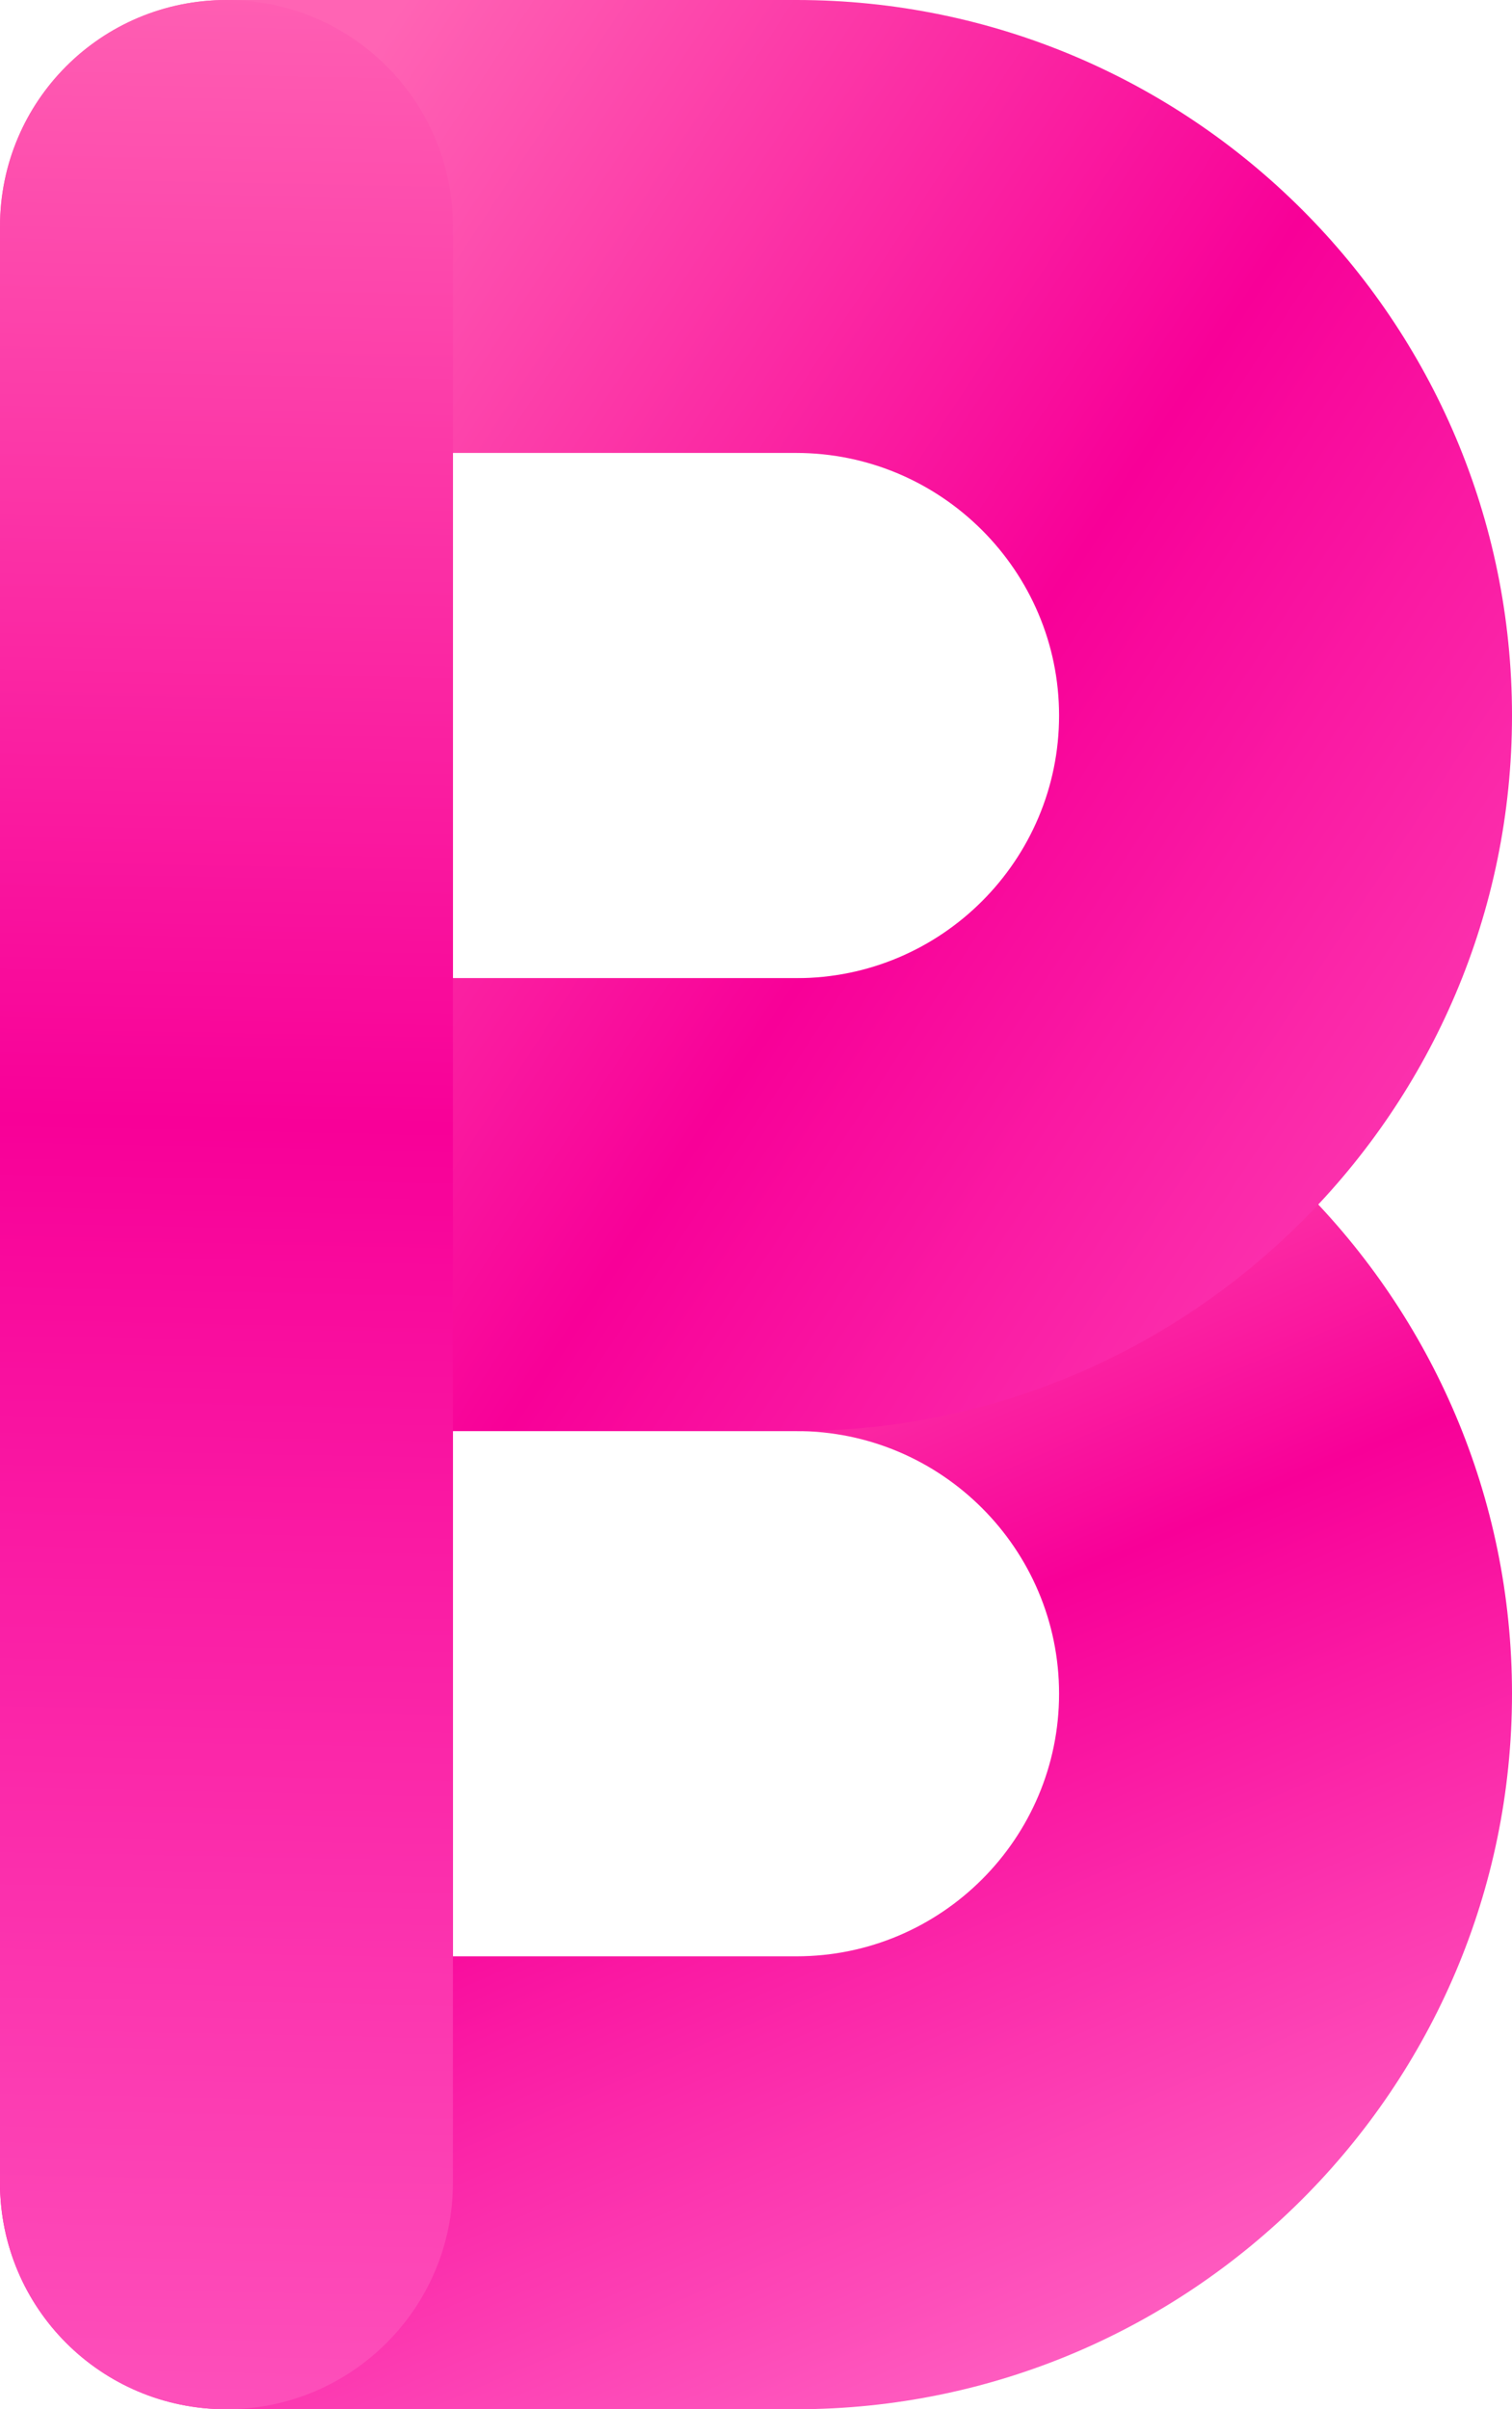 <?xml version="1.0" encoding="UTF-8" standalone="no"?><svg xmlns="http://www.w3.org/2000/svg" xmlns:xlink="http://www.w3.org/1999/xlink" fill="#000000" height="500" preserveAspectRatio="xMidYMid meet" version="1" viewBox="0.0 0.0 313.8 500.0" width="313.8" zoomAndPan="magnify"><linearGradient gradientUnits="userSpaceOnUse" id="a" x1="208.99" x2="93.53" xlink:actuate="onLoad" xlink:show="other" xlink:type="simple" y1="512.022" y2="245.576"><stop offset="0" stop-color="#ff66c4"/><stop offset="0.566" stop-color="#f80098"/><stop offset="0.978" stop-color="#ff64b4"/></linearGradient><path d="M165.2,500H47c-26,0-47-21-47-47V250c0-26,21-47,47-47h118.3c81.9,0,148.5,66.6,148.5,148.5 S247.1,500,165.2,500z M94,406h71.3c30.1,0,54.5-24.5,54.5-54.5c0-30.1-24.5-54.5-54.5-54.5H94V406z" fill="url(#a)"/><linearGradient gradientUnits="userSpaceOnUse" id="b" x1="385.176" x2="18.915" xlink:actuate="onLoad" xlink:show="other" xlink:type="simple" y1="321.631" y2="81.378"><stop offset="0" stop-color="#ff66c4"/><stop offset="0.566" stop-color="#f80098"/><stop offset="0.978" stop-color="#ff64b4"/></linearGradient><path d="M165.2,297H47c-26,0-47-21-47-47V47C0,21,21,0,47,0h118.3c81.9,0,148.5,66.6,148.5,148.5 S247.1,297,165.2,297z M94,203h71.3c30.1,0,54.5-24.5,54.5-54.5S195.3,94,165.2,94H94V203z" fill="url(#b)"/><linearGradient gradientUnits="userSpaceOnUse" id="c" x1="40.398" x2="52.661" xlink:actuate="onLoad" xlink:show="other" xlink:type="simple" y1="574.271" y2="-28.636"><stop offset="0" stop-color="#ff66c4"/><stop offset="0.566" stop-color="#f80098"/><stop offset="0.978" stop-color="#ff64b4"/></linearGradient><path d="M47,500c-26,0-47-21-47-47V47C0,21,21,0,47,0s47,21,47,47v406C94,479,72.9,500,47,500z" fill="url(#c)"/></svg>